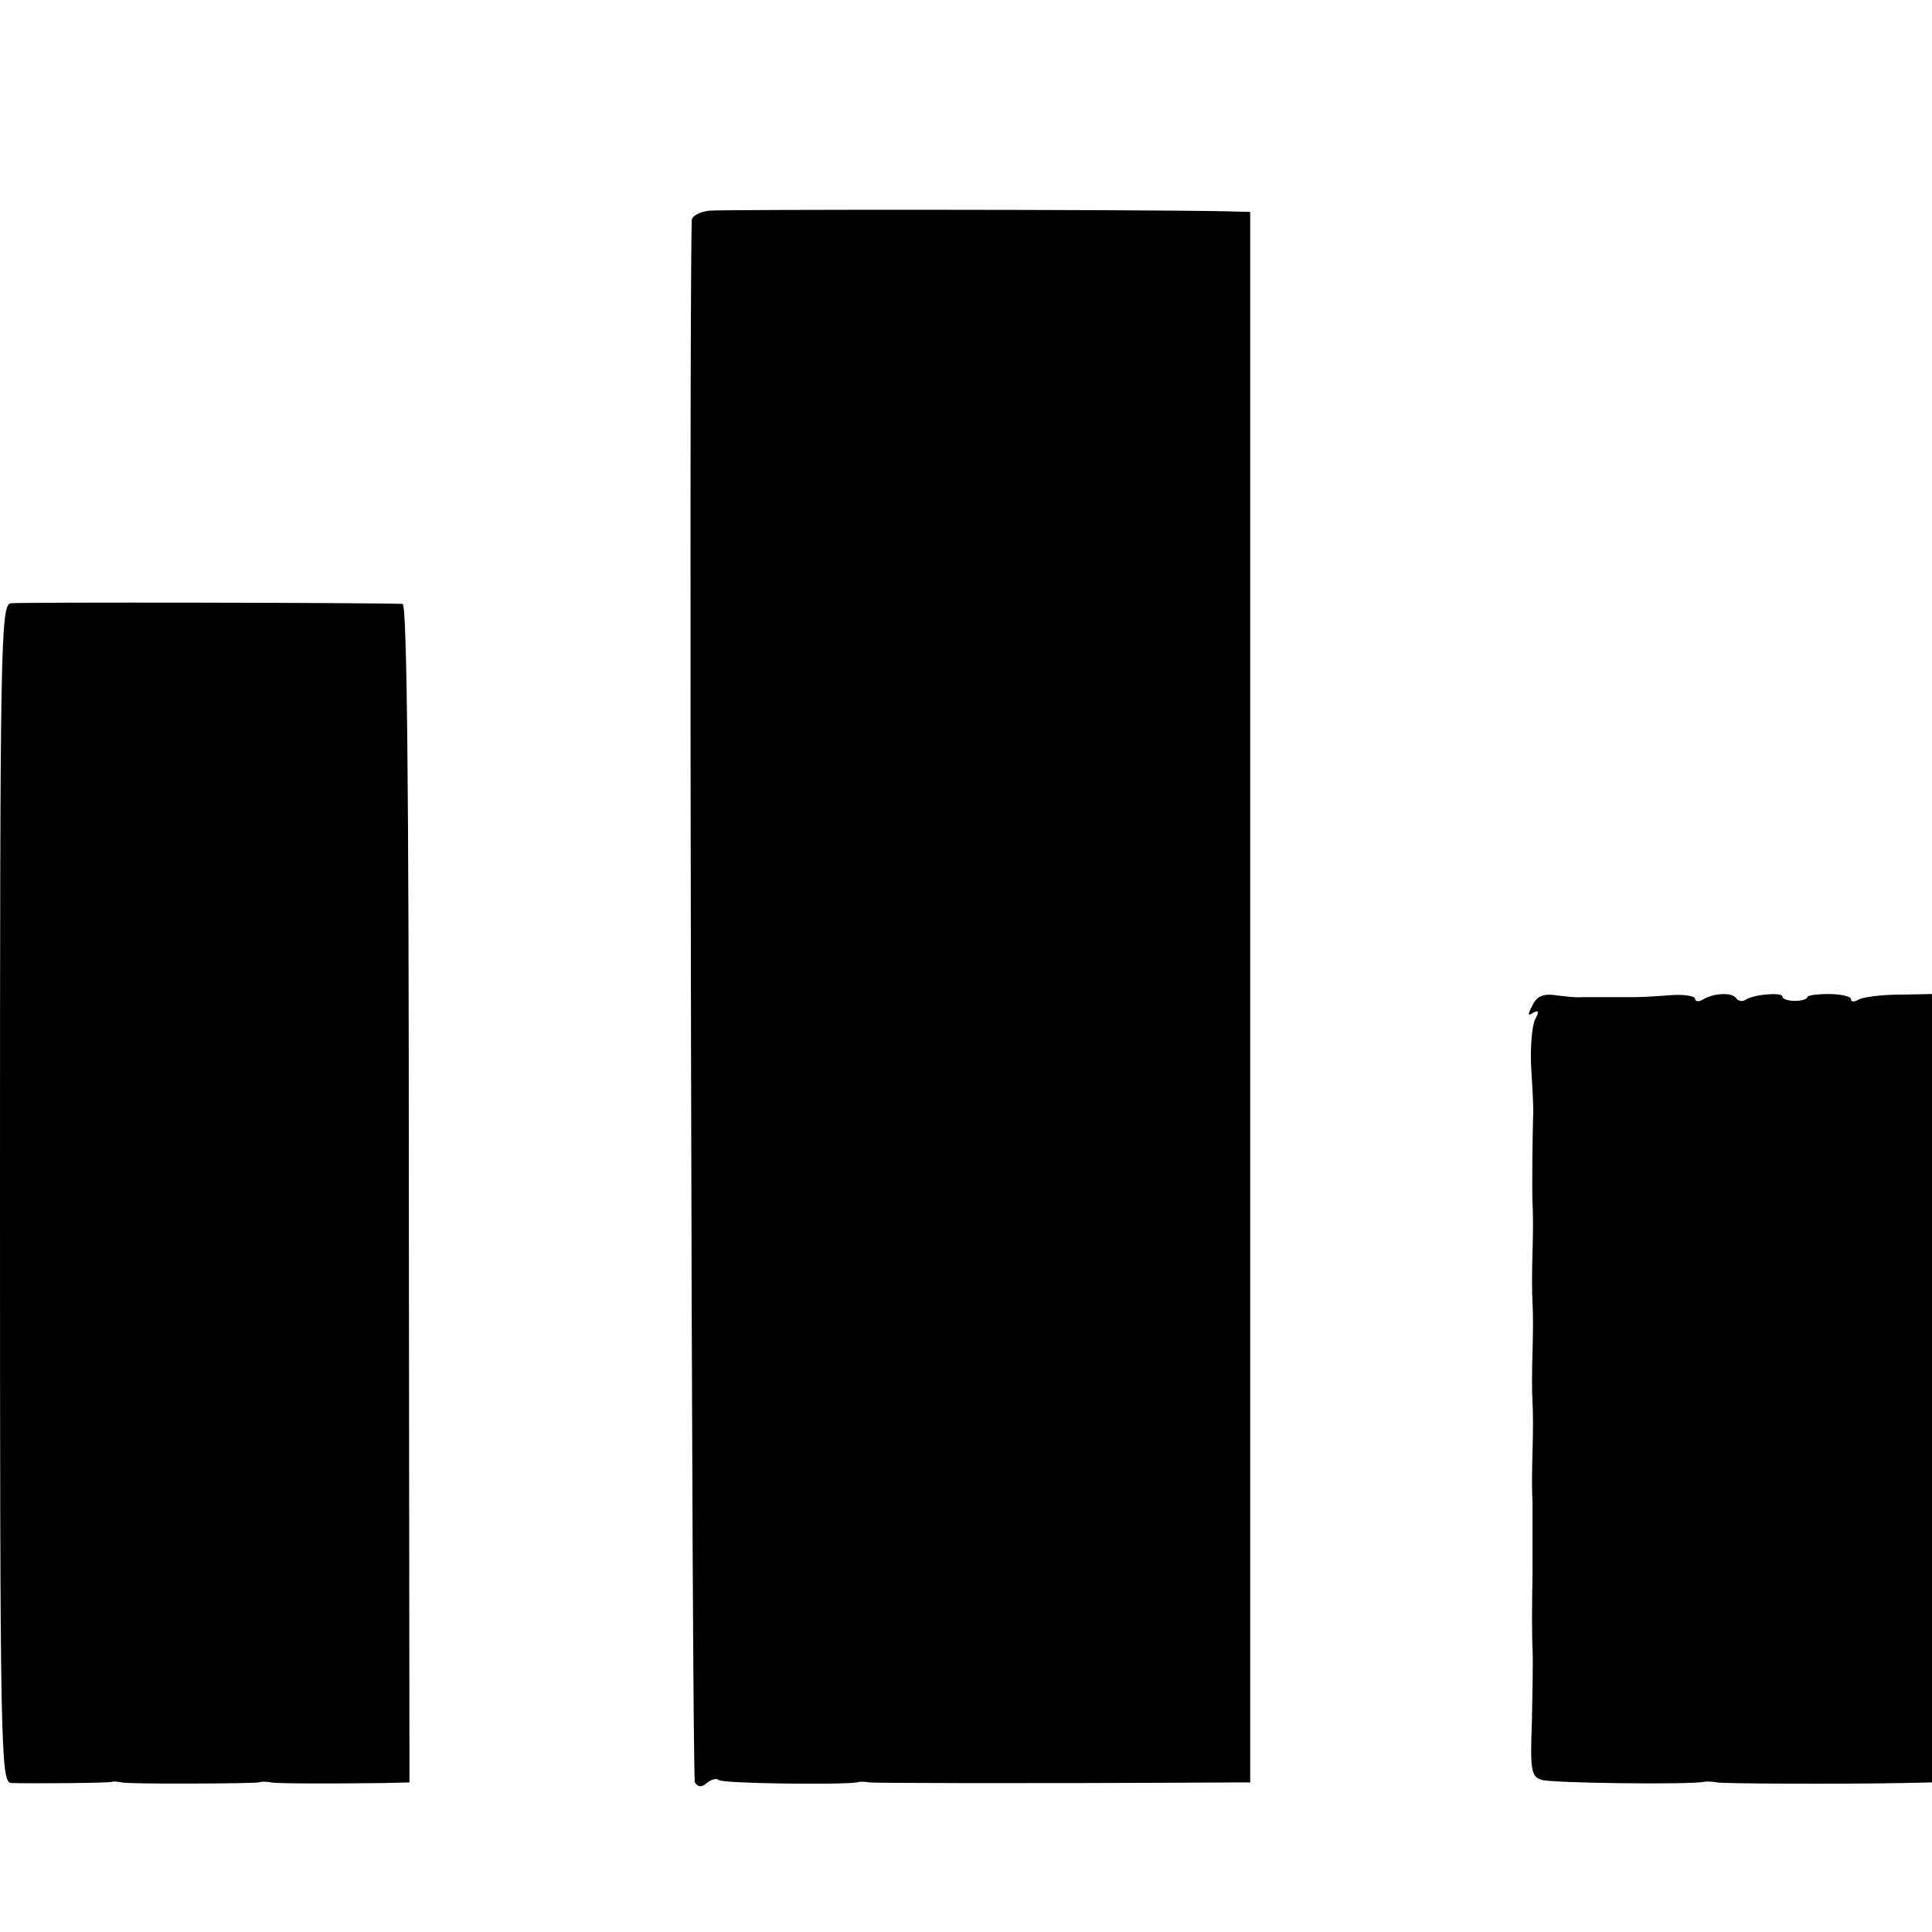 <?xml version="1.0" standalone="no"?>
<!DOCTYPE svg PUBLIC "-//W3C//DTD SVG 20010904//EN"
 "http://www.w3.org/TR/2001/REC-SVG-20010904/DTD/svg10.dtd">
<svg version="1.0" xmlns="http://www.w3.org/2000/svg"
 width="310pt" height="310pt" viewBox="0 0 310 310"
 preserveAspectRatio="xMidYMid meet">
<g transform="translate(0,310) scale(0.1,-0.1)"
fill="#000000" stroke="none">
<path d="M1138 2762 c-16 -2 -28 -9 -28 -15 -5 -165 0 -2500 5 -2507 5 -8 11
-8 19 -1 7 6 16 8 19 5 5 -6 196 -8 222 -4 6 2 15 1 20 0 8 -1 224 -2 591 0
l20 0 0 1260 0 1260 -40 1 c-156 3 -806 3 -828 1z"/>
<path d="M17 2132 c-16 -3 -17 -72 -17 -948 0 -892 1 -944 18 -945 35 -1 157
0 162 2 3 1 10 0 15 -1 12 -3 206 -2 220 0 6 2 15 1 20 0 10 -2 95 -2 181 -1
l41 1 -1 945 c0 654 -3 945 -10 946 -43 2 -616 3 -629 1z"/>
<path d="M2459 1487 c-8 -15 -8 -18 1 -12 9 5 10 2 3 -11 -5 -11 -8 -46 -6
-79 2 -33 4 -67 3 -75 -1 -34 -2 -117 -1 -140 1 -14 1 -50 0 -80 -1 -30 -1
-66 0 -80 1 -14 1 -50 0 -80 -1 -30 -1 -66 0 -80 1 -14 1 -50 0 -80 -1 -30 -1
-66 0 -80 0 -14 0 -65 0 -115 -1 -49 -1 -103 0 -120 1 -16 0 -69 -1 -118 -3
-78 -1 -88 16 -93 16 -5 235 -8 261 -3 6 1 15 0 20 -1 9 -2 192 -3 298 -1 l47
1 0 633 0 632 -53 -1 c-29 0 -58 -4 -65 -8 -7 -4 -12 -4 -12 1 0 4 -16 8 -35
8 -19 0 -35 -2 -35 -5 0 -3 -9 -6 -20 -6 -11 0 -20 3 -20 7 0 7 -44 4 -59 -5
-5 -4 -12 -2 -15 2 -6 10 -36 9 -54 -2 -6 -4 -12 -3 -12 1 0 5 -19 8 -42 6
-24 -2 -49 -3 -55 -3 -21 0 -72 0 -85 0 -7 -1 -26 1 -41 3 -20 3 -31 -1 -38
-16z"/>
</g>
</svg>
